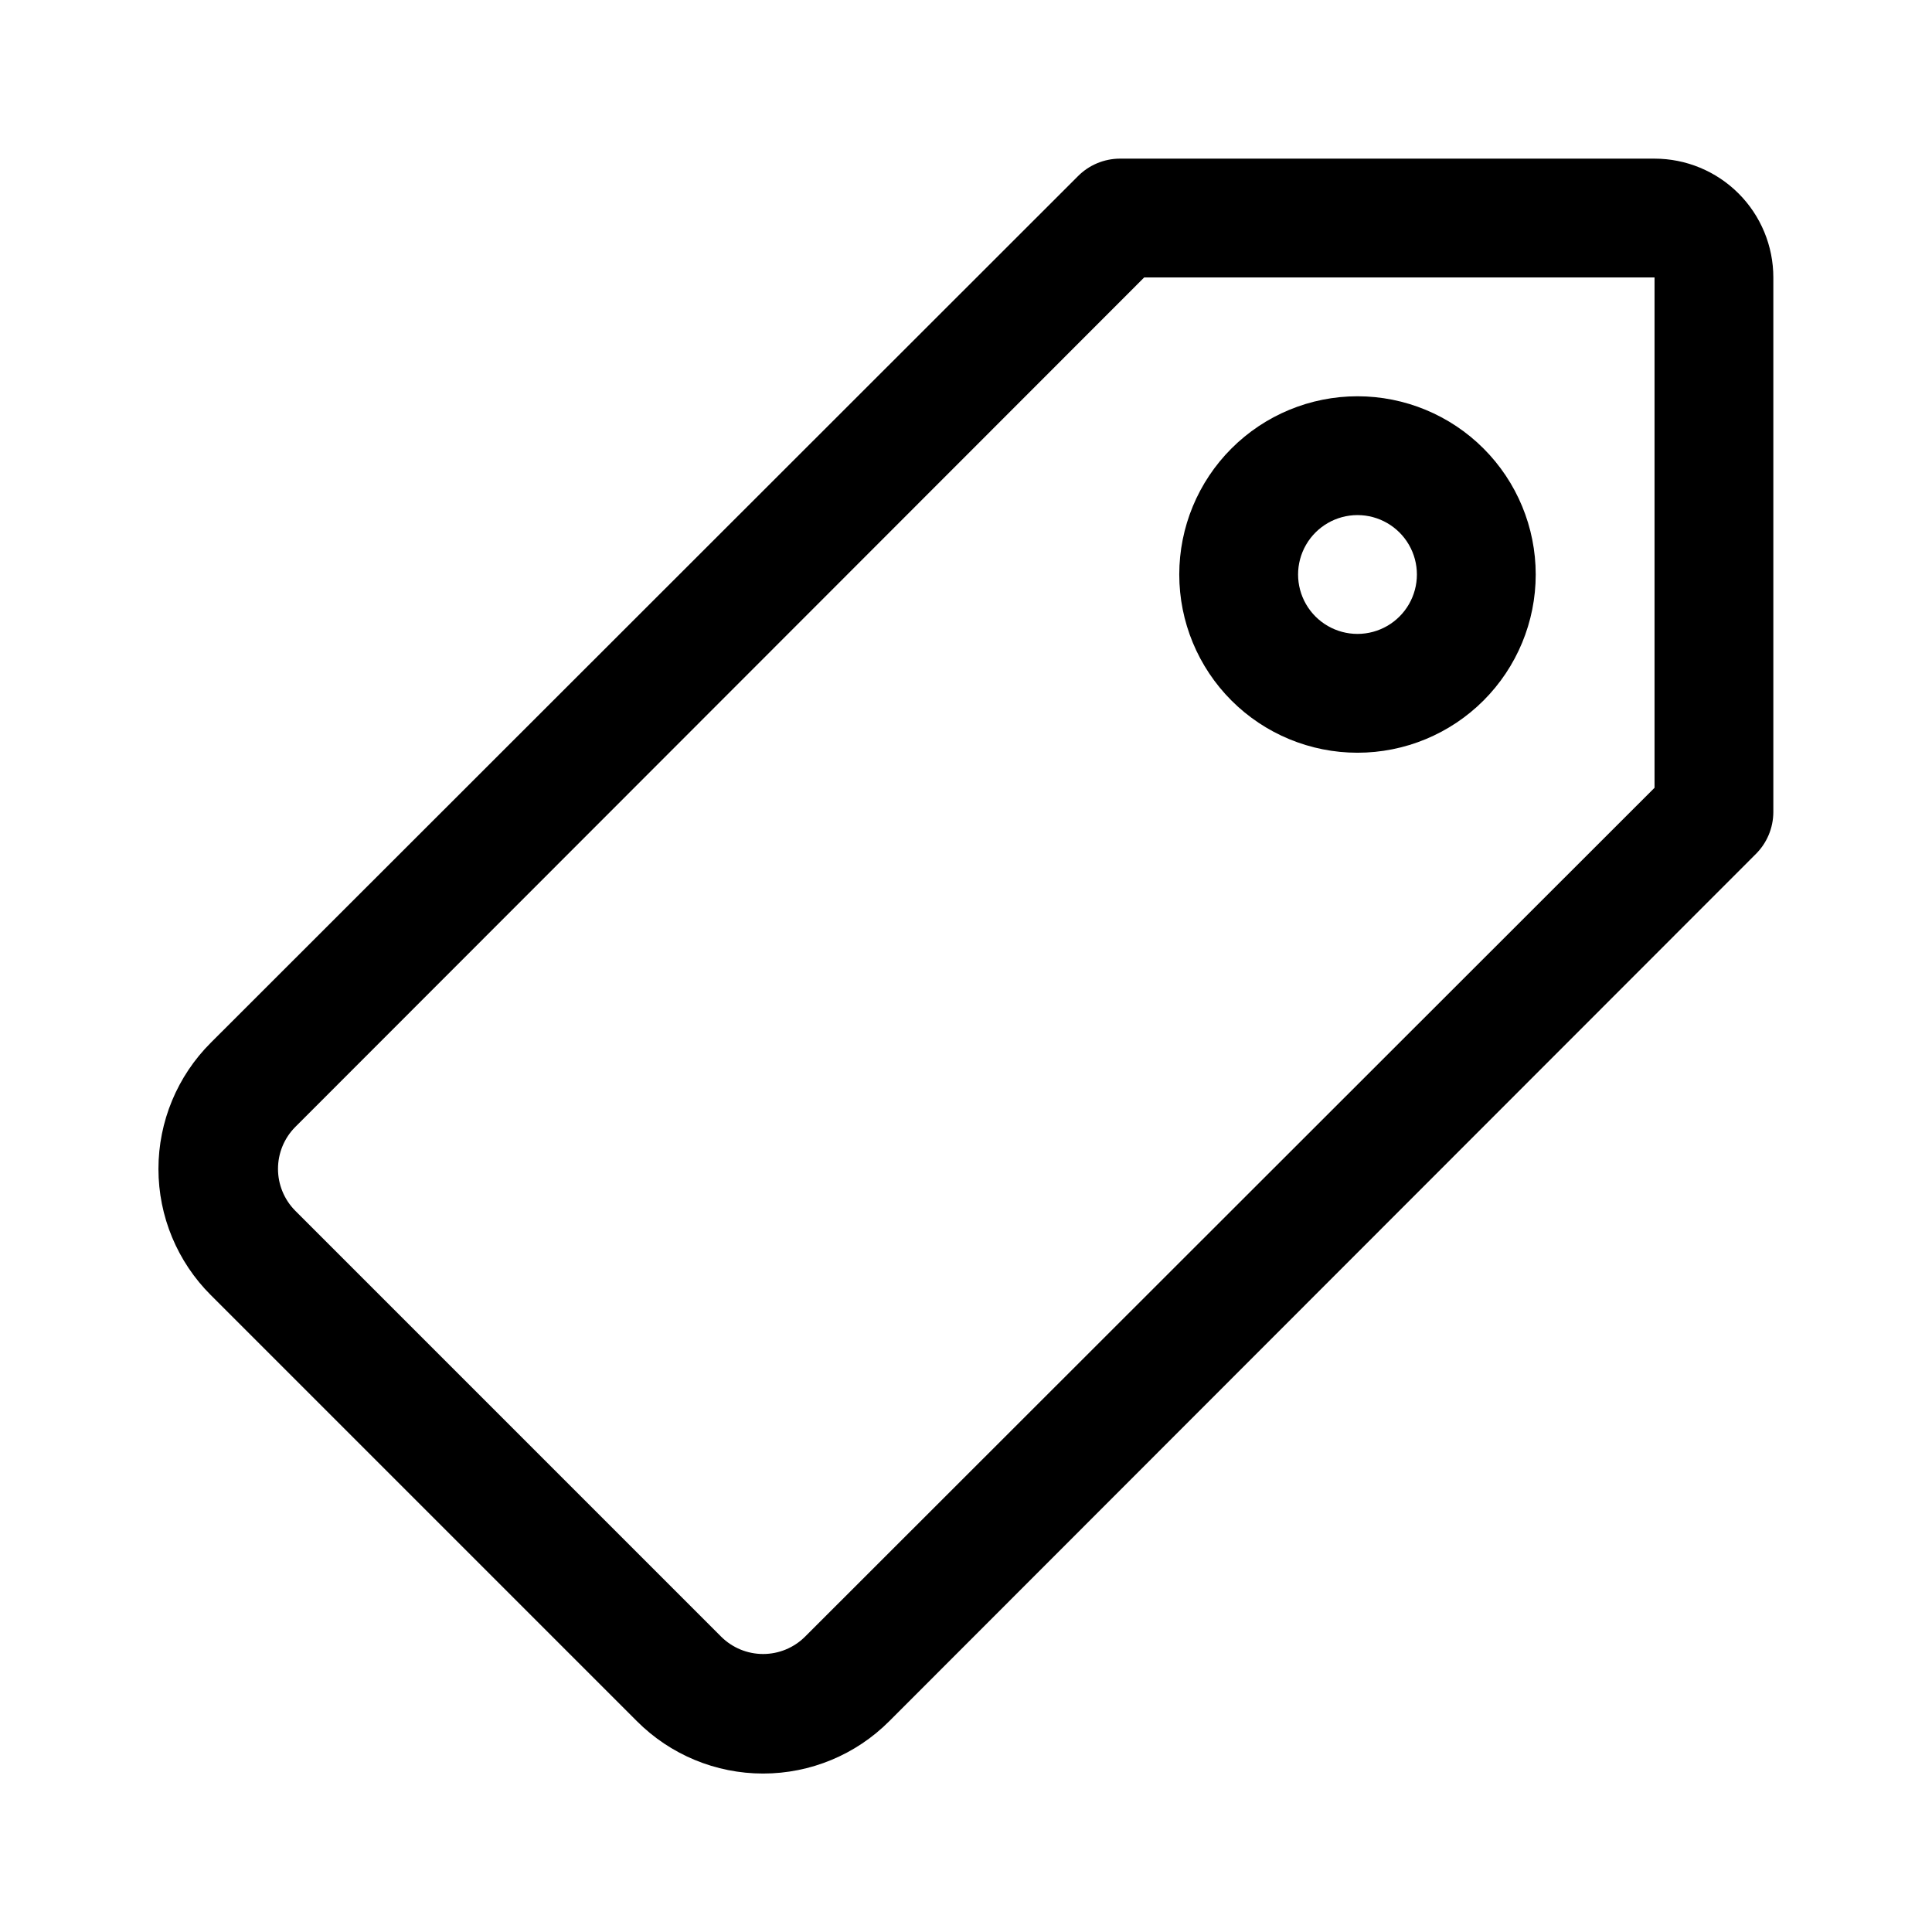<?xml version="1.0" encoding="UTF-8"?>
<!-- Uploaded to: SVG Repo, www.svgrepo.com, Generator: SVG Repo Mixer Tools -->
<svg fill="#000000" width="800px" height="800px" version="1.1" viewBox="144 144 512 512" xmlns="http://www.w3.org/2000/svg">
 <path d="m582.47 186.04h-141.7c-4.211 0.02-8.234 1.719-11.18 4.727l-229.71 229.55c-8.891 8.863-13.891 20.902-13.891 33.457s5 24.594 13.891 33.453l112.89 112.89c8.863 8.895 20.898 13.891 33.457 13.891 12.555 0 24.594-4.996 33.453-13.891l229.55-229.71c3.004-2.945 4.703-6.969 4.723-11.176v-141.7c0-8.348-3.316-16.359-9.223-22.266-5.906-5.902-13.914-9.223-22.266-9.223zm0 166.73-225.14 224.98c-2.949 2.93-6.941 4.578-11.098 4.578-4.16 0-8.152-1.648-11.102-4.578l-112.88-112.89c-2.934-2.949-4.578-6.941-4.578-11.098 0-4.16 1.645-8.152 4.578-11.102l224.98-225.14h135.24zm-78.719-9.289h-0.004c12.527 0 24.543-4.977 33.398-13.832 8.859-8.859 13.836-20.871 13.836-33.398s-4.977-24.543-13.836-33.398c-8.855-8.859-20.871-13.836-33.398-13.836-12.523 0-24.539 4.977-33.395 13.836-8.859 8.855-13.836 20.871-13.836 33.398s4.977 24.539 13.836 33.398c8.855 8.855 20.871 13.832 33.395 13.832zm0-62.977h-0.004c5.625 0 10.824 3.004 13.637 7.875s2.812 10.871 0 15.742c-2.812 4.871-8.012 7.871-13.637 7.871-5.621 0-10.82-3-13.633-7.871-2.812-4.871-2.812-10.871 0-15.742s8.012-7.875 13.633-7.875z"/>
</svg>